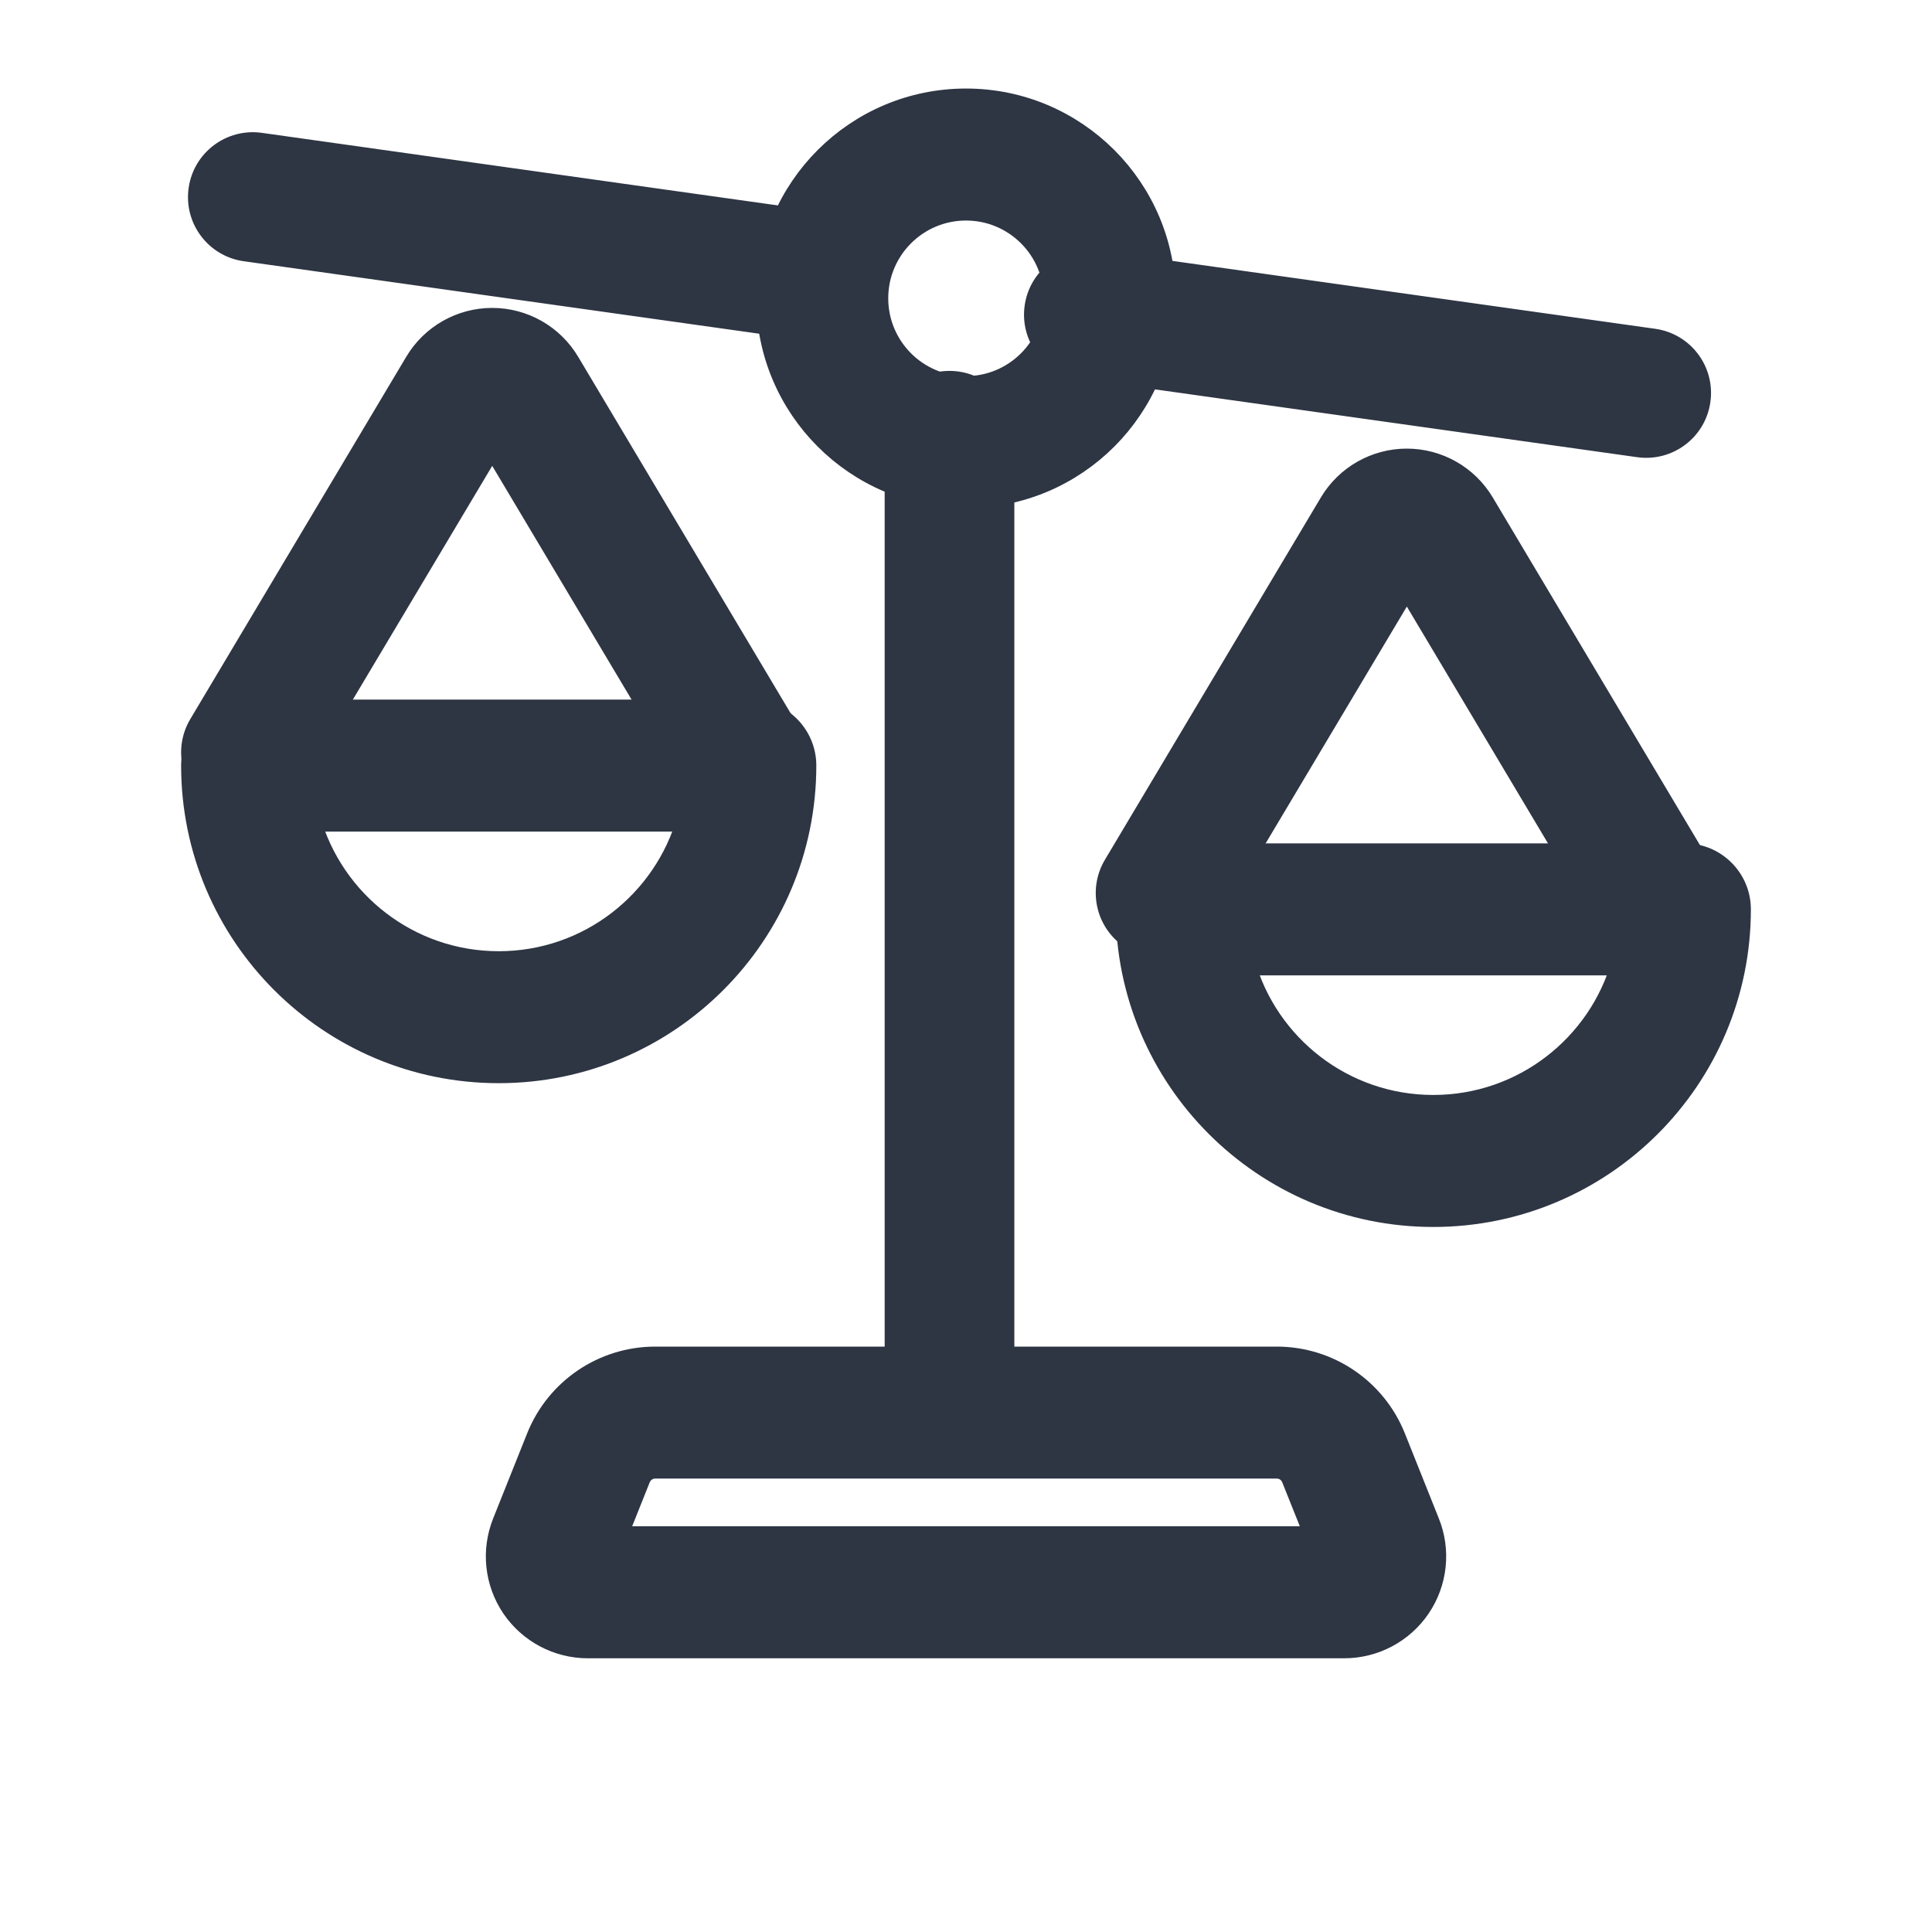 <svg width="40" height="40" viewBox="0 0 40 40" fill="none" xmlns="http://www.w3.org/2000/svg">
<path fill-rule="evenodd" clip-rule="evenodd" d="M20 2.083C22.259 2.083 24.093 3.917 24.093 6.176C24.093 8.435 22.259 10.269 20 10.269C17.741 10.269 15.907 8.435 15.907 6.176C15.907 3.917 17.741 2.083 20 2.083ZM20 4.316C18.973 4.316 18.14 5.149 18.14 6.176C18.14 7.203 18.973 8.037 20 8.037C21.027 8.037 21.86 7.203 21.86 6.176C21.86 5.149 21.027 4.316 20 4.316ZM24.465 17.711H34.884C35.5 17.711 36 18.211 36 18.827C36 22.319 33.166 25.153 29.674 25.153C26.183 25.153 23.349 22.319 23.349 18.827C23.349 18.211 23.849 17.711 24.465 17.711ZM25.736 19.944C26.221 21.661 27.802 22.92 29.674 22.92C31.547 22.92 33.127 21.661 33.613 19.944H25.736ZM5.116 14.734H15.535C16.151 14.734 16.651 15.234 16.651 15.85C16.651 19.342 13.817 22.176 10.326 22.176C6.834 22.176 4 19.342 4 15.85C4 15.234 4.5 14.734 5.116 14.734ZM6.387 16.967C6.873 18.684 8.453 19.944 10.326 19.944C12.198 19.944 13.779 18.684 14.264 16.967H6.387ZM12.17 34.083C11.552 34.083 10.975 33.776 10.628 33.266C10.282 32.754 10.213 32.105 10.442 31.532L11.147 29.767C11.543 28.779 12.5 28.13 13.566 28.13H26.434C27.5 28.13 28.457 28.779 28.853 29.767L29.558 31.532C29.788 32.105 29.718 32.754 29.372 33.266C29.026 33.776 28.448 34.083 27.83 34.083H12.17ZM12.719 31.85H27.281L26.779 30.596C26.723 30.454 26.586 30.362 26.434 30.362H13.566C13.414 30.362 13.277 30.454 13.22 30.596L12.719 31.85Z" fill="#2E3543" stroke="#2E3543" stroke-width="0.5"/>
<path fill-rule="evenodd" clip-rule="evenodd" d="M34.235 7.055C34.832 7.138 35.249 7.691 35.164 8.289C35.081 8.886 34.528 9.302 33.93 9.218L22.391 7.595C21.794 7.512 21.377 6.959 21.462 6.362C21.545 5.764 22.098 5.348 22.695 5.432L34.235 7.055ZM16.926 4.621C17.523 4.704 17.94 5.257 17.855 5.855C17.772 6.452 17.219 6.868 16.622 6.784L5.082 5.161C4.485 5.078 4.068 4.525 4.153 3.928C4.236 3.33 4.789 2.914 5.387 2.998L16.926 4.621ZM18.566 9.021C18.566 8.418 19.055 7.929 19.659 7.929C20.262 7.929 20.751 8.418 20.751 9.021V28.686C20.751 29.289 20.262 29.778 19.659 29.778C19.055 29.778 18.566 29.289 18.566 28.686V9.021ZM29.127 12.07L24.966 19.049C24.658 19.567 23.988 19.736 23.469 19.427C22.951 19.119 22.782 18.448 23.09 17.93L27.562 10.427C27.891 9.875 28.486 9.538 29.127 9.538C29.767 9.538 30.362 9.875 30.691 10.427L35.163 17.93C35.471 18.448 35.303 19.119 34.784 19.427C34.265 19.736 33.595 19.567 33.287 19.049L29.127 12.07ZM10.191 9.157L6.03 16.135C5.722 16.654 5.052 16.823 4.533 16.514C4.014 16.205 3.846 15.535 4.154 15.017L8.626 7.514C8.955 6.962 9.55 6.625 10.191 6.625C10.831 6.625 11.426 6.962 11.755 7.514L16.227 15.017C16.535 15.535 16.367 16.205 15.848 16.514C15.329 16.823 14.659 16.654 14.351 16.135L10.191 9.157Z" fill="#2E3543" stroke="#2E3543" stroke-width="0.5"/>
</svg>
